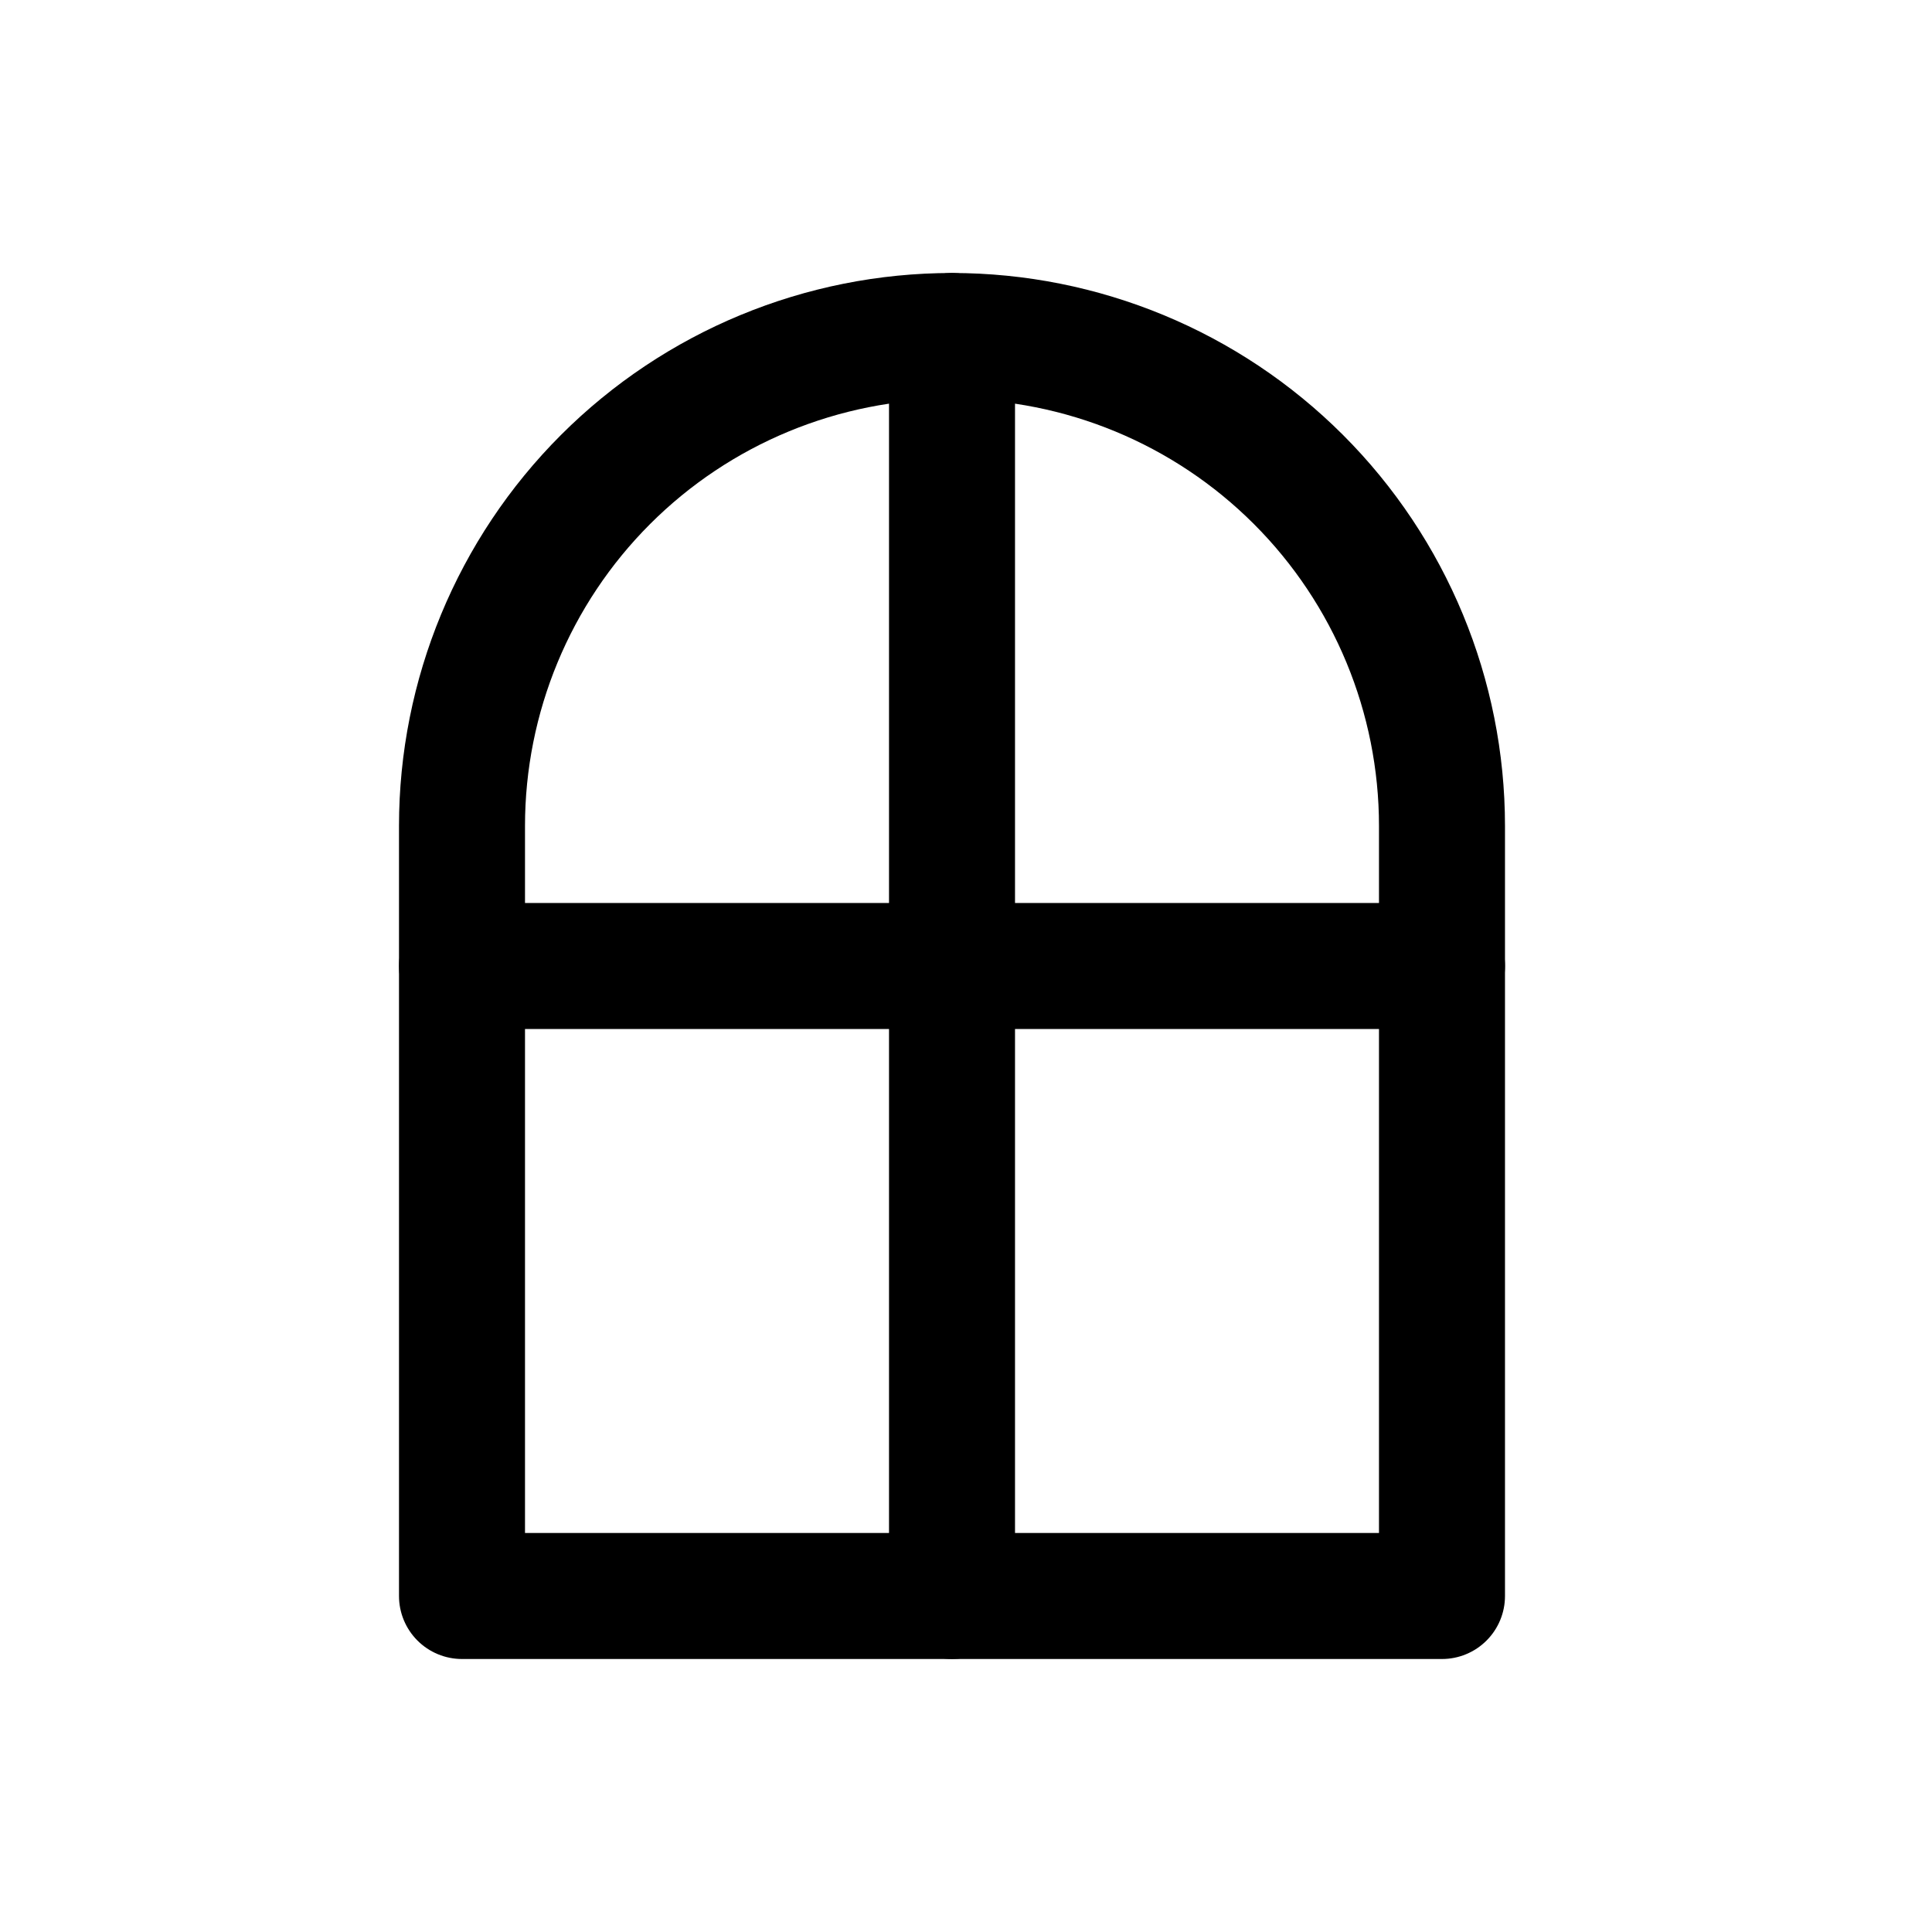 <svg width="46" height="46" viewBox="0 0 46 46" fill="none" xmlns="http://www.w3.org/2000/svg">
<path d="M22.667 8V38M34.333 23H11" stroke="black" stroke-width="3" stroke-linecap="round" stroke-linejoin="round"/>
<path d="M22.667 8C25.761 8 28.728 9.229 30.916 11.417C33.104 13.605 34.333 16.573 34.333 19.667V38H11V19.667C11 16.573 12.229 13.605 14.417 11.417C16.605 9.229 19.573 8 22.667 8Z" stroke="black" stroke-width="3" stroke-linecap="round" stroke-linejoin="round"/>
</svg>
